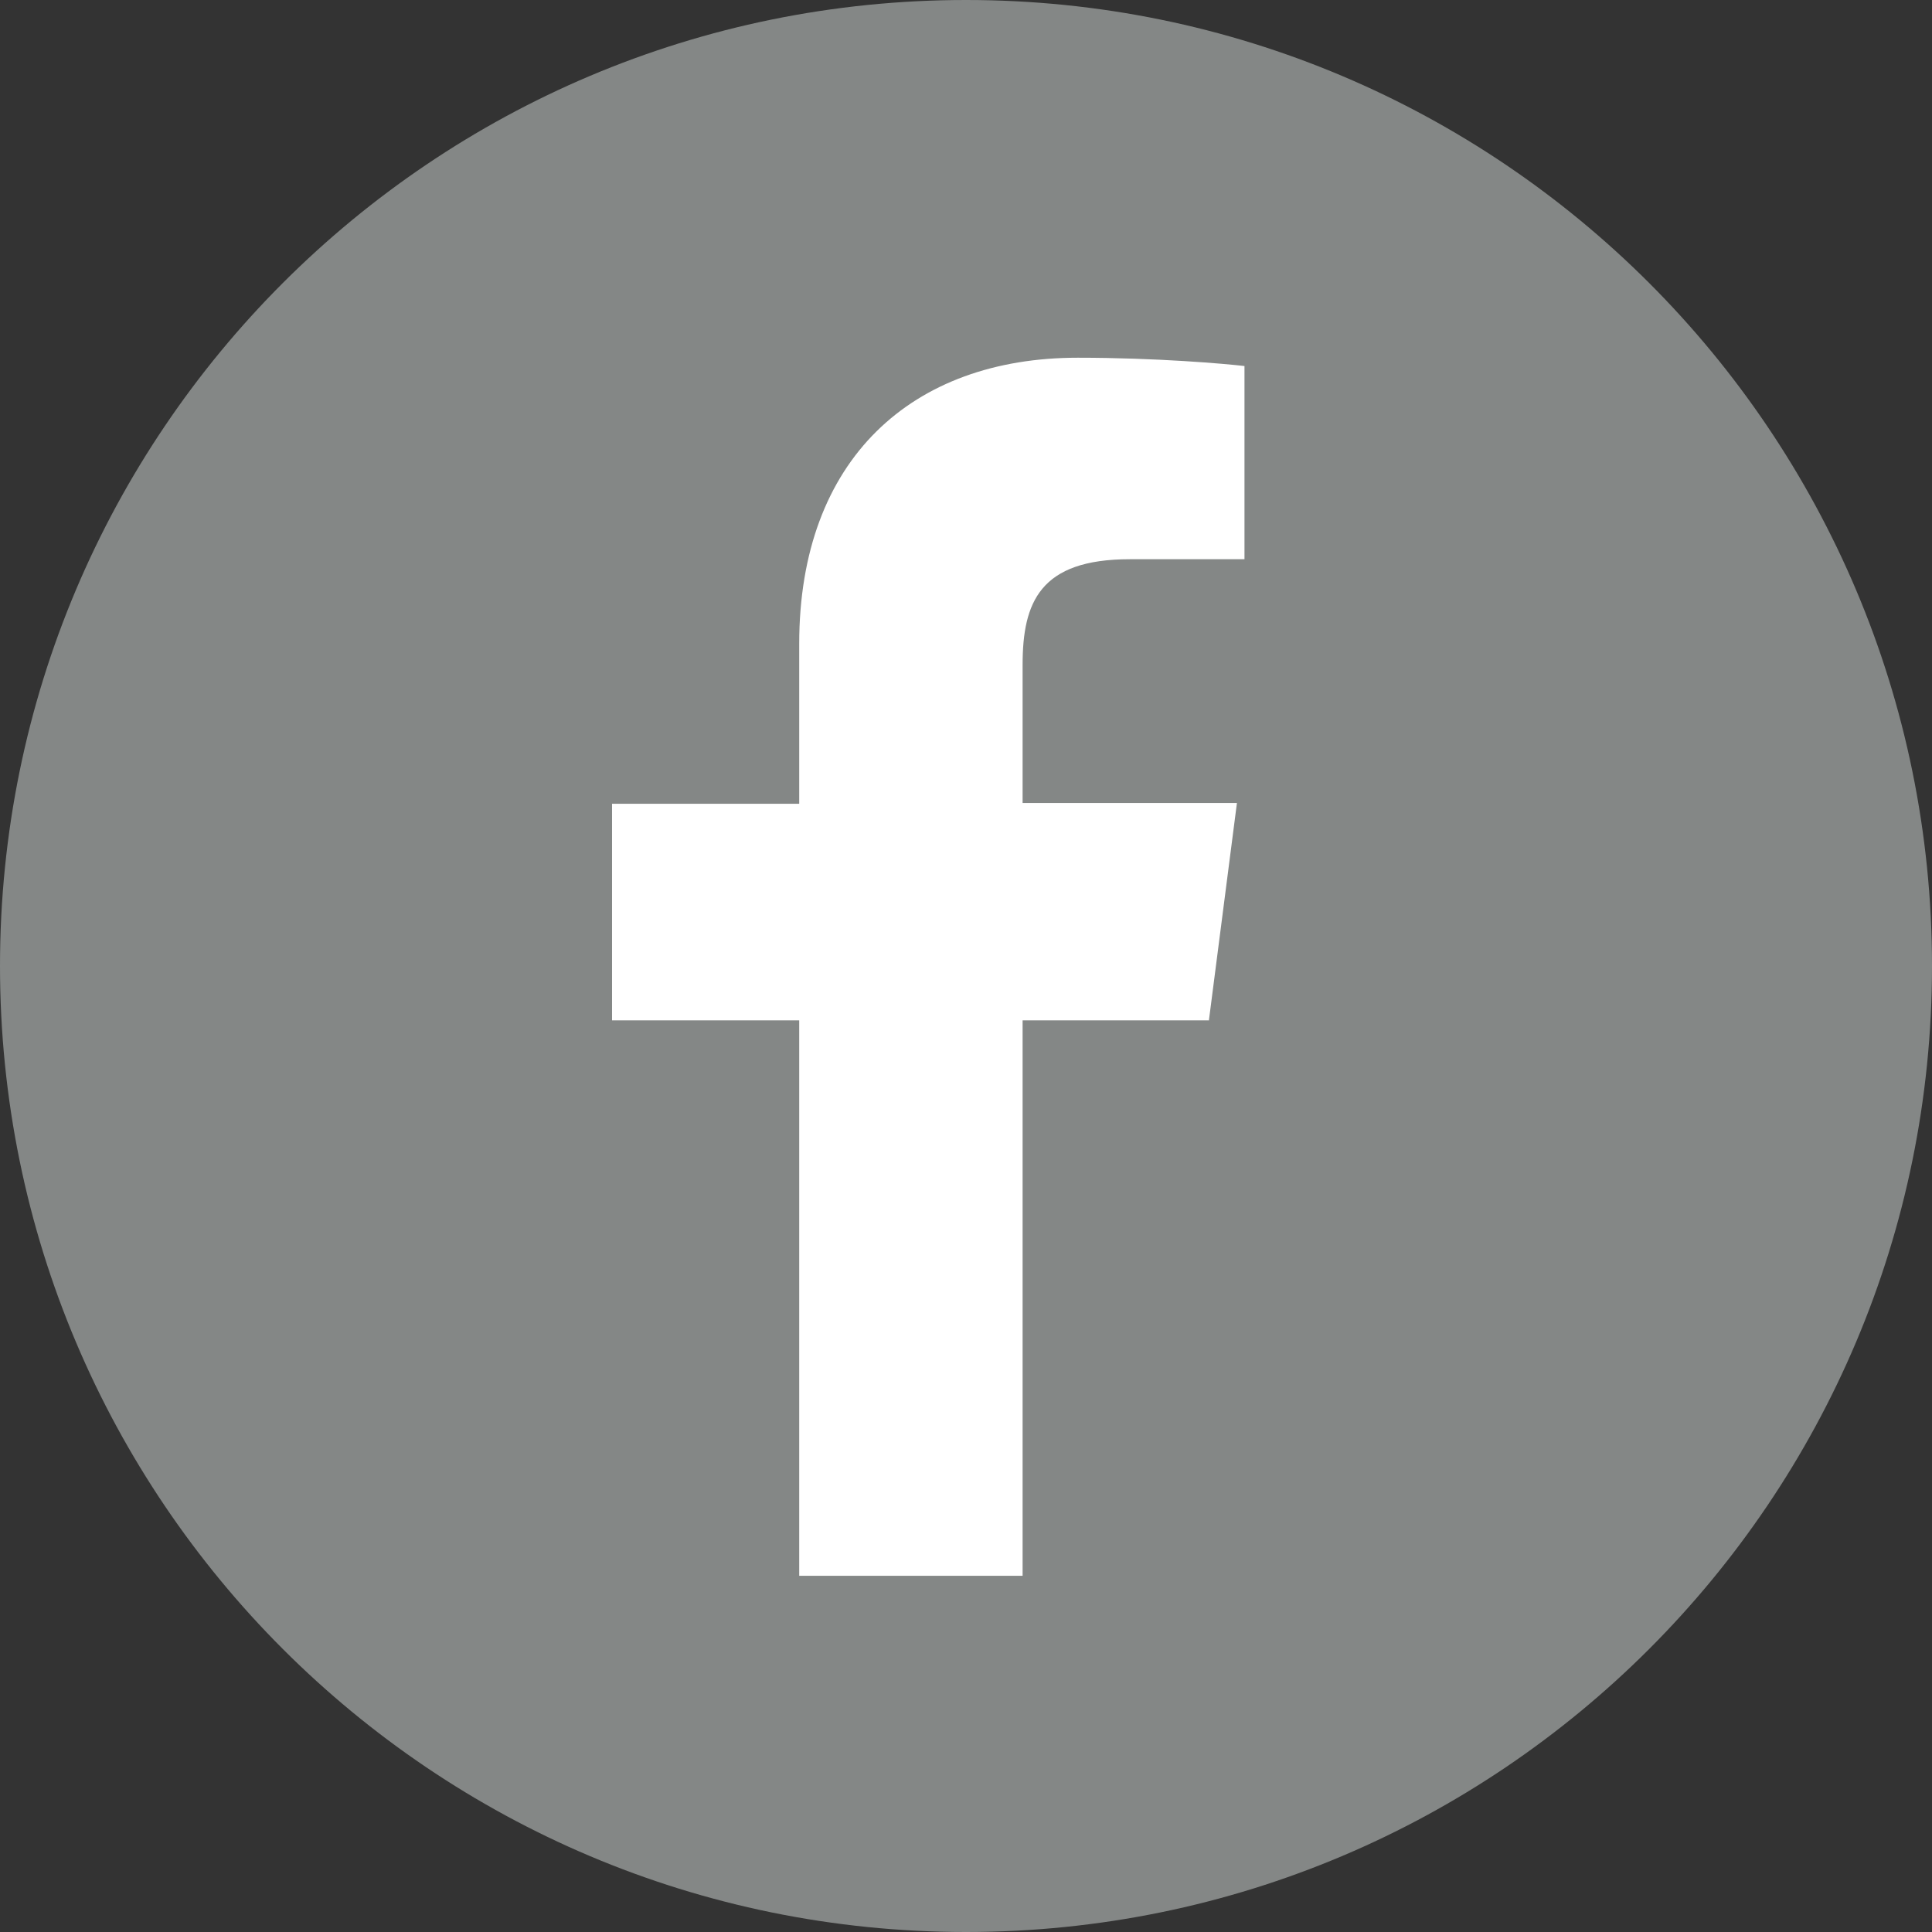 <?xml version="1.0" encoding="utf-8"?>
<svg version="1.1" id="Ebene_1" xmlns="http://www.w3.org/2000/svg" xmlns:xlink="http://www.w3.org/1999/xlink" x="0px" y="0px"
	 viewBox="0 0 256 256" style="enable-background:new 0 0 256 256;" xml:space="preserve">
<rect x="0" y="0" width="256" height="256" fill="#333333" stroke="none"/>
<style type="text/css">
	.st0{fill:#848786;}
	.st1{fill:#FFFFFF;}
</style>
<g>
	<path class="st0" d="M128,256c70.7,0,128-57.3,128-128S198.7,0,128,0S0,57.3,0,128S57.3,256,128,256"/>
	<path class="st1" d="M160.2,135.1l3.7-28.7h-28.4V88.1c0-8.3,2.3-14,14.2-14l15.2,0V48.5c-2.6-0.3-11.6-1.1-22.1-1.1
		c-21.9,0-36.9,13.4-36.9,37.9v21.2H81.1v28.7h24.8v73.6h29.6v-73.6H160.2z"/>
</g>
</svg>
